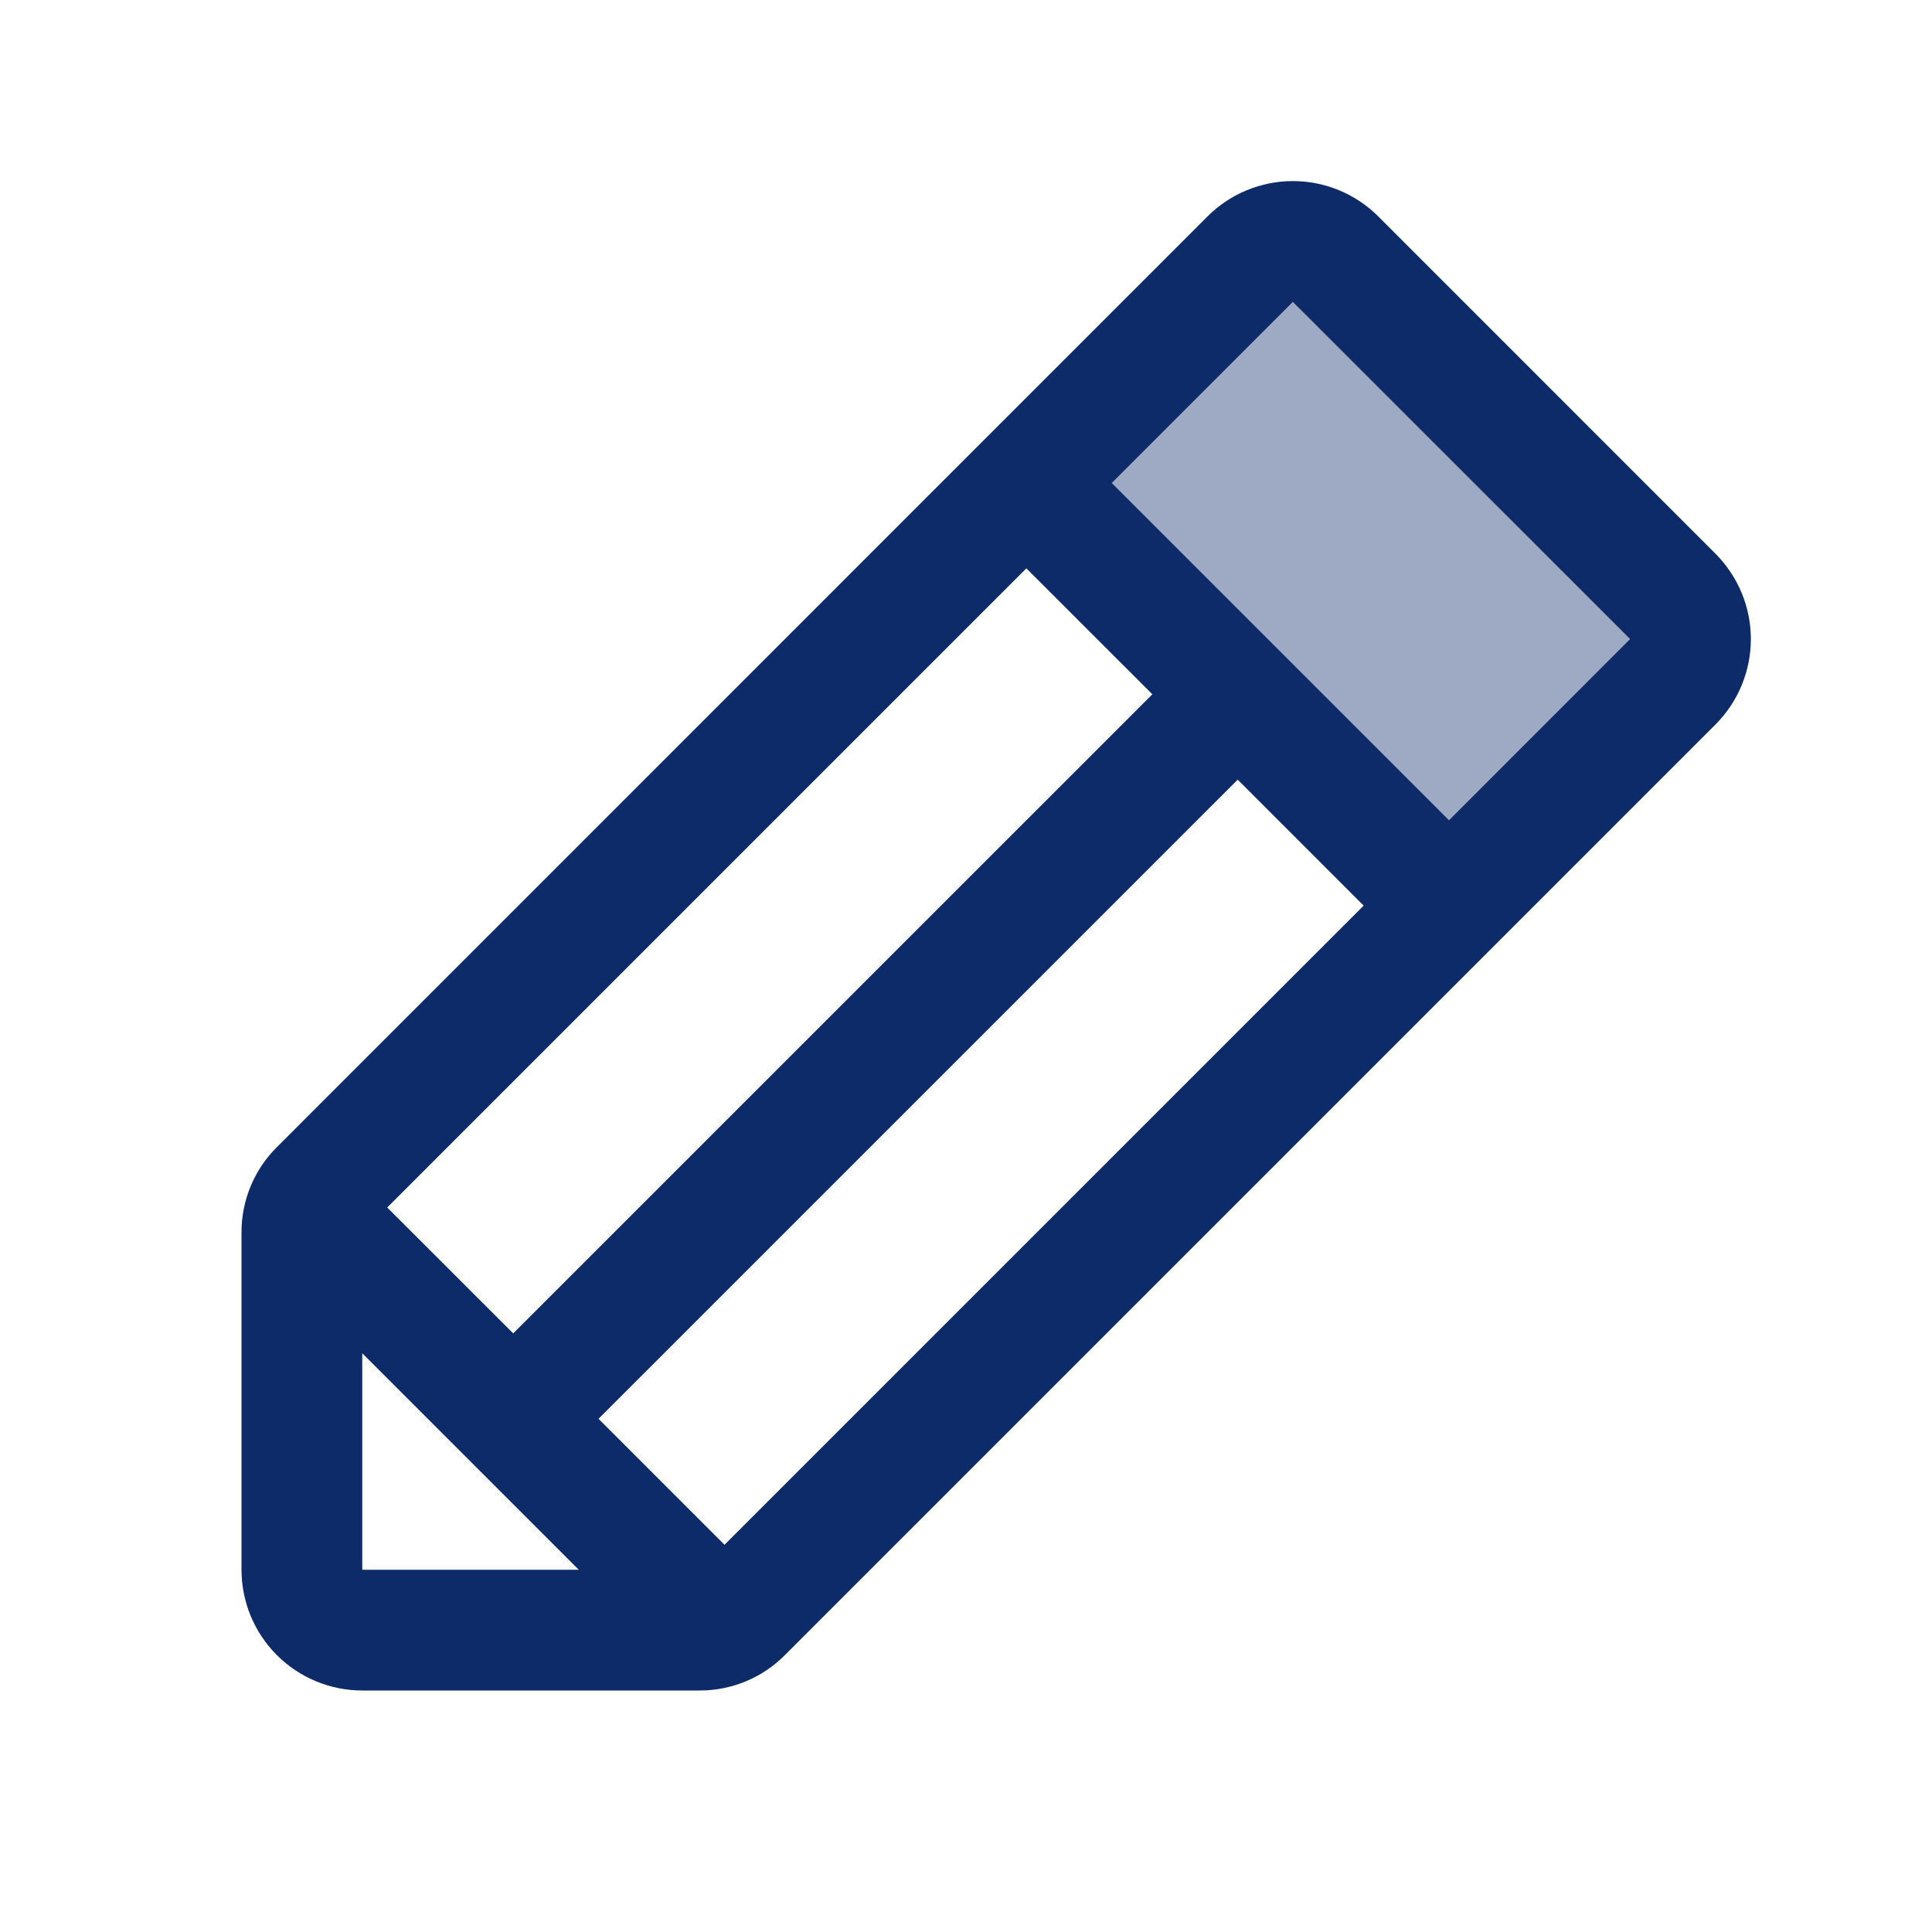 <svg width="44" height="44" viewBox="0 0 44 44" fill="none" xmlns="http://www.w3.org/2000/svg">
<path d="M38.098 15.527L33 20.625L23.375 11L28.473 5.902C28.731 5.645 29.08 5.5 29.445 5.5C29.809 5.5 30.159 5.645 30.417 5.902L38.098 13.578C38.226 13.706 38.328 13.858 38.398 14.025C38.467 14.192 38.503 14.372 38.503 14.553C38.503 14.734 38.467 14.913 38.398 15.081C38.328 15.248 38.226 15.4 38.098 15.527Z" fill="#0E2B69" fill-opacity="0.4"/>
<path d="M39.069 12.61L31.39 4.929C31.134 4.674 30.831 4.471 30.497 4.333C30.164 4.195 29.806 4.124 29.445 4.124C29.084 4.124 28.726 4.195 28.392 4.333C28.059 4.471 27.755 4.674 27.5 4.929L6.306 26.125C6.05 26.379 5.846 26.682 5.708 27.016C5.57 27.35 5.499 27.707 5.5 28.069V35.75C5.5 36.479 5.79 37.179 6.305 37.694C6.821 38.21 7.521 38.5 8.25 38.5H15.931C16.292 38.501 16.65 38.43 16.984 38.292C17.318 38.154 17.621 37.95 17.875 37.694L39.069 16.5C39.324 16.244 39.527 15.941 39.665 15.608C39.803 15.274 39.875 14.916 39.875 14.555C39.875 14.194 39.803 13.836 39.665 13.502C39.527 13.169 39.324 12.866 39.069 12.61ZM8.819 27.5L23.375 12.944L26.244 15.812L11.688 30.367L8.819 27.5ZM8.25 30.819L13.181 35.75H8.25V30.819ZM16.5 35.181L13.631 32.312L28.188 17.756L31.056 20.625L16.5 35.181ZM33 18.681L25.319 11L29.444 6.875L37.125 14.554L33 18.681Z" fill="#0E2B69"/>
</svg>
